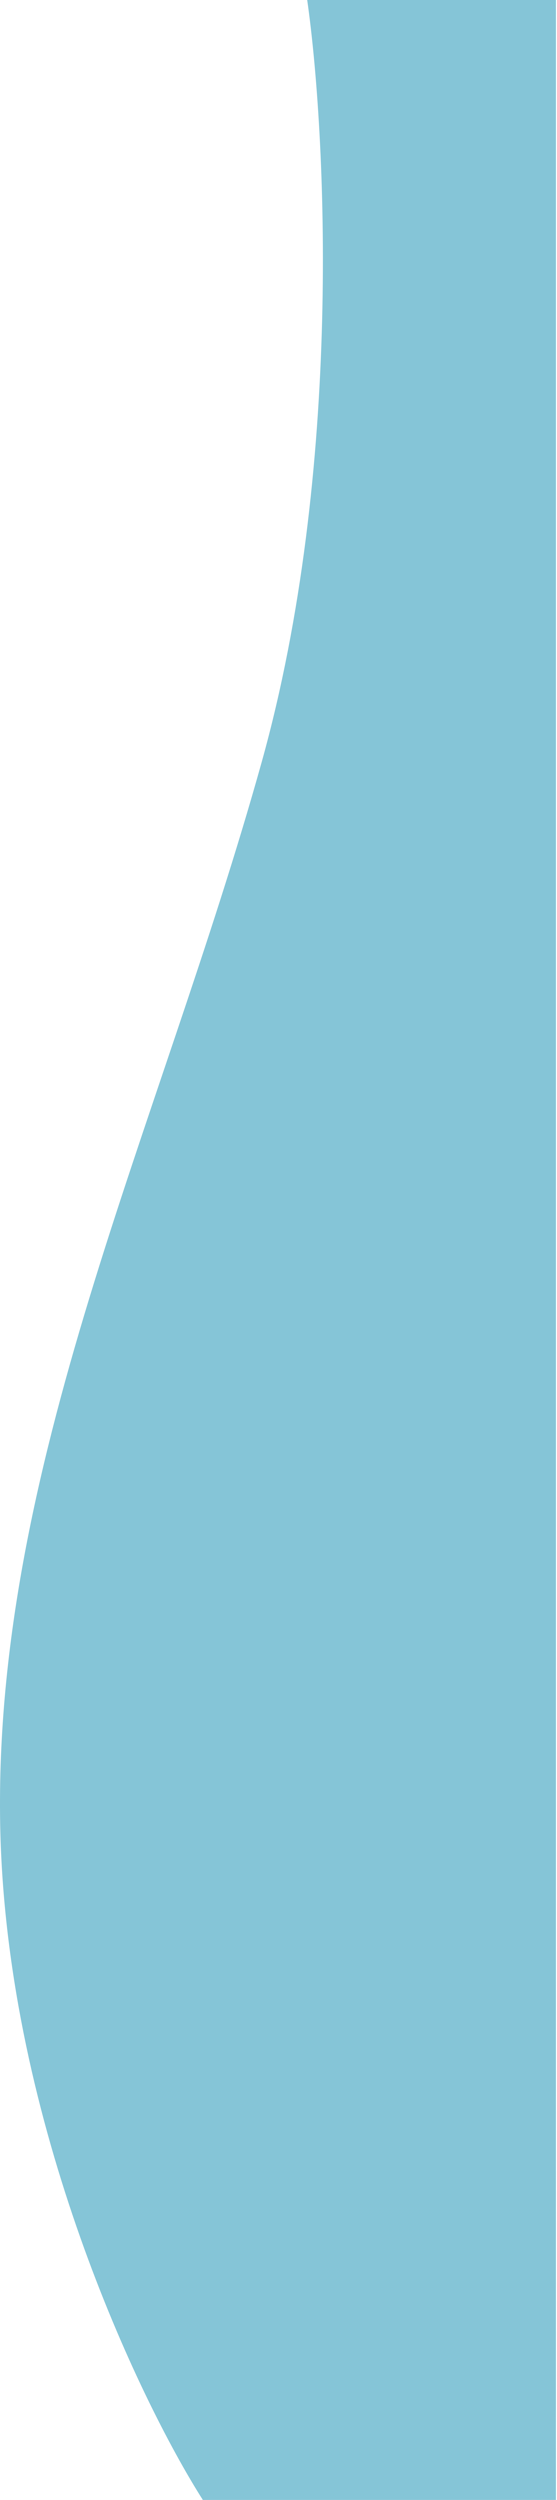 <svg width="193" height="865" viewBox="0 0 193 865" fill="none" xmlns="http://www.w3.org/2000/svg">
<path d="M90.674 263.684C118.952 162.421 112.97 45.702 106.444 -5.14376e-06L192.637 0L192.637 865L70.281 865C47.986 830 2.741 734.842 0.131 634.211C-3.132 508.421 55.327 390.263 90.674 263.684Z" fill="#85C5D7"/>
</svg>
